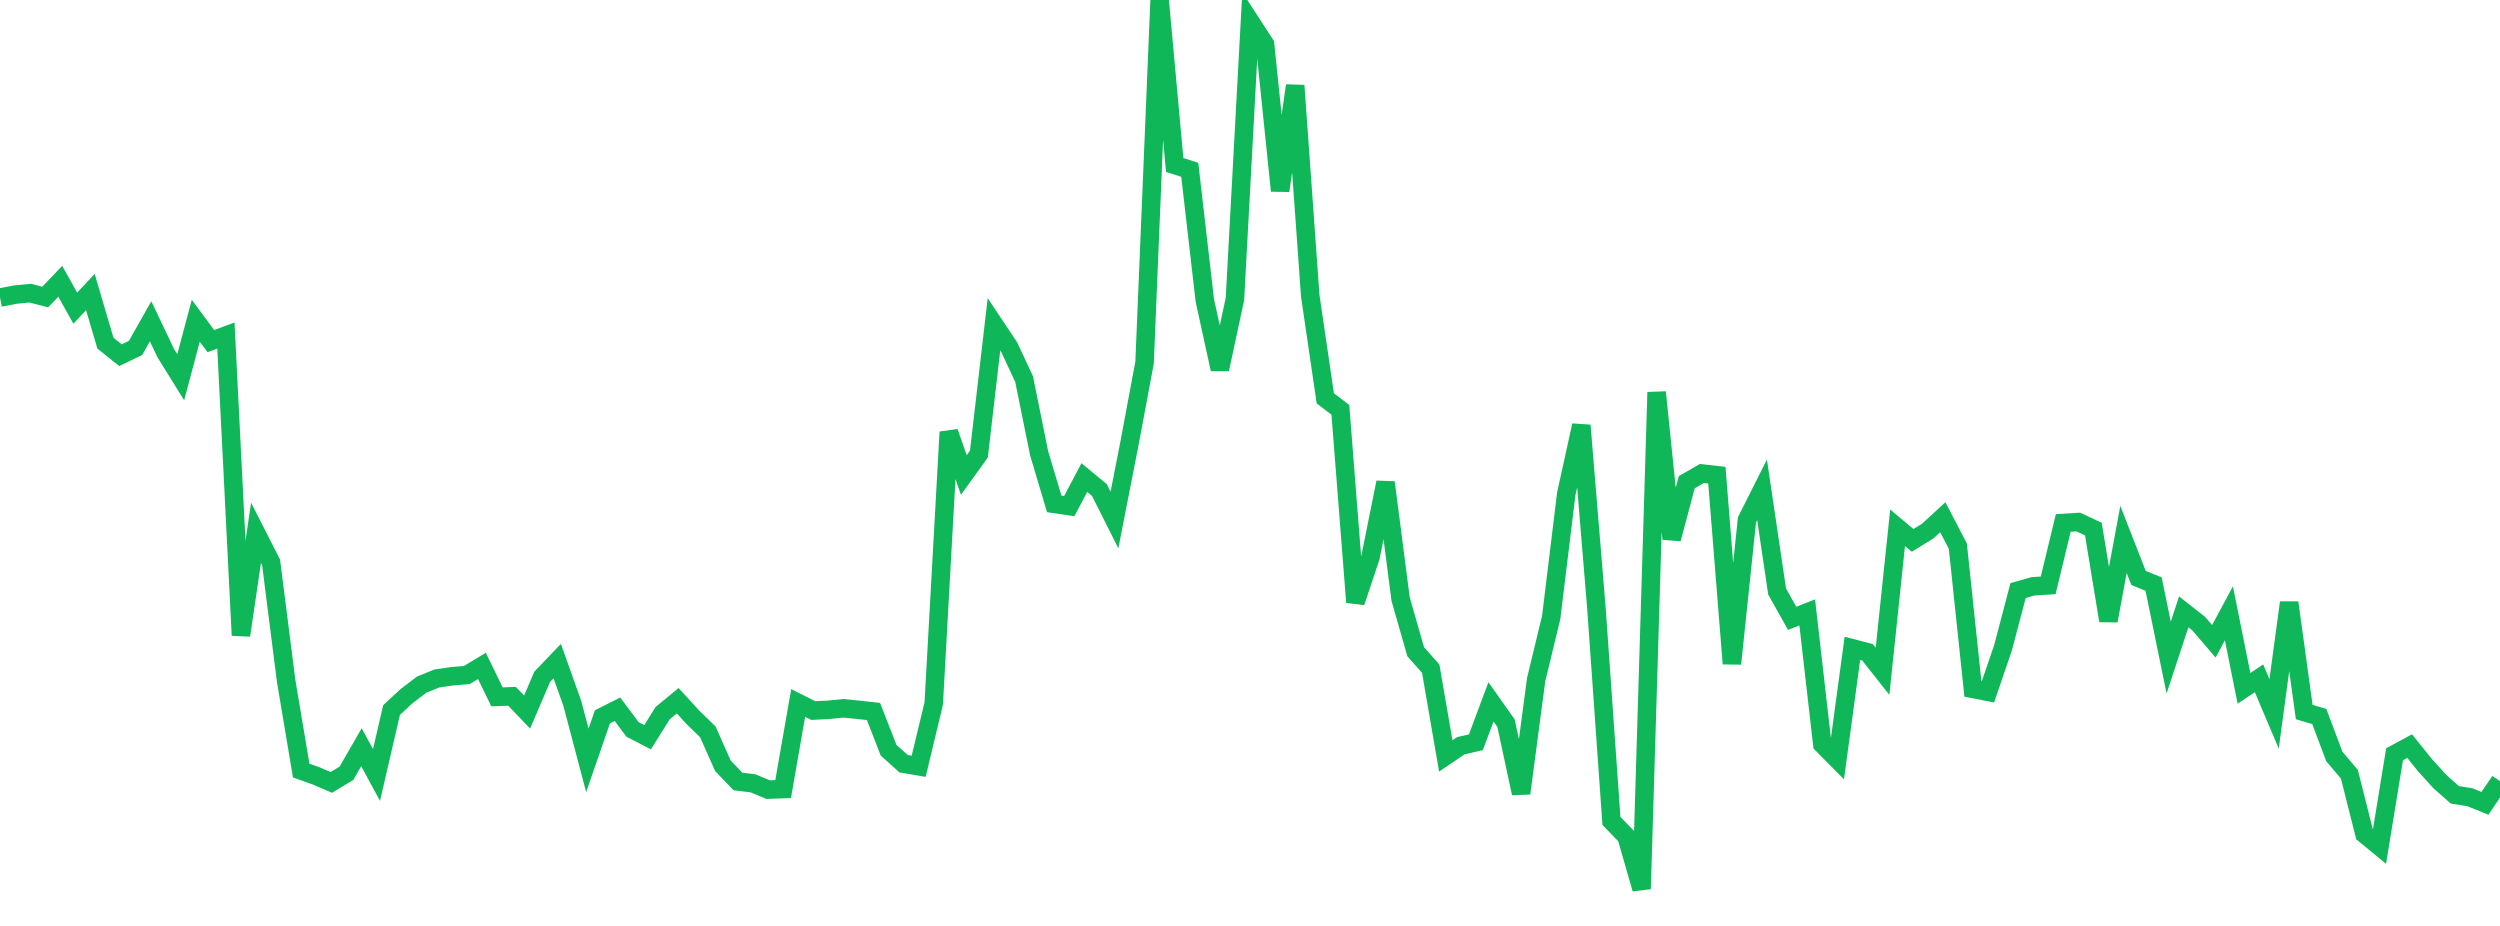 <?xml version="1.0" standalone="no"?>
<!DOCTYPE svg PUBLIC "-//W3C//DTD SVG 1.1//EN" "http://www.w3.org/Graphics/SVG/1.1/DTD/svg11.dtd">
<svg width="135" height="50" viewBox="0 0 135 50" preserveAspectRatio="none" class="sparkline" xmlns="http://www.w3.org/2000/svg"
xmlns:xlink="http://www.w3.org/1999/xlink"><path  class="sparkline--line" d="M 0 16.07 L 0 16.07 L 0.813 15.91 L 1.627 15.83 L 2.44 16.04 L 3.253 15.19 L 4.066 16.64 L 4.88 15.77 L 5.693 18.53 L 6.506 19.18 L 7.319 18.79 L 8.133 17.35 L 8.946 19.06 L 9.759 20.37 L 10.572 17.32 L 11.386 18.42 L 12.199 18.12 L 13.012 34.31 L 13.825 28.77 L 14.639 30.37 L 15.452 36.77 L 16.265 41.61 L 17.078 41.9 L 17.892 42.25 L 18.705 41.76 L 19.518 40.35 L 20.331 41.85 L 21.145 38.34 L 21.958 37.59 L 22.771 36.97 L 23.584 36.64 L 24.398 36.52 L 25.211 36.45 L 26.024 35.96 L 26.837 37.63 L 27.651 37.6 L 28.464 38.45 L 29.277 36.55 L 30.09 35.7 L 30.904 37.98 L 31.717 41.06 L 32.53 38.71 L 33.343 38.3 L 34.157 39.39 L 34.97 39.81 L 35.783 38.51 L 36.596 37.84 L 37.41 38.73 L 38.223 39.52 L 39.036 41.35 L 39.849 42.2 L 40.663 42.3 L 41.476 42.64 L 42.289 42.61 L 43.102 37.96 L 43.916 38.37 L 44.729 38.33 L 45.542 38.25 L 46.355 38.33 L 47.169 38.42 L 47.982 40.51 L 48.795 41.24 L 49.608 41.38 L 50.422 37.99 L 51.235 23.33 L 52.048 25.65 L 52.861 24.52 L 53.675 17.51 L 54.488 18.73 L 55.301 20.47 L 56.114 24.48 L 56.928 27.21 L 57.741 27.33 L 58.554 25.79 L 59.367 26.46 L 60.181 28.08 L 60.994 23.93 L 61.807 19.58 L 62.62 0 L 63.434 8.91 L 64.247 9.17 L 65.06 16.22 L 65.873 19.94 L 66.687 16.14 L 67.5 1.14 L 68.313 2.39 L 69.127 10.3 L 69.94 4.62 L 70.753 15.97 L 71.566 21.51 L 72.38 22.13 L 73.193 32.52 L 74.006 30.09 L 74.819 26.05 L 75.633 32.35 L 76.446 35.19 L 77.259 36.11 L 78.072 40.82 L 78.886 40.27 L 79.699 40.08 L 80.512 37.9 L 81.325 39.05 L 82.139 42.84 L 82.952 36.7 L 83.765 33.34 L 84.578 26.67 L 85.392 22.97 L 86.205 32.82 L 87.018 44.33 L 87.831 45.17 L 88.645 48 L 89.458 21.18 L 90.271 29.1 L 91.084 26.04 L 91.898 25.57 L 92.711 25.66 L 93.524 35.84 L 94.337 28.07 L 95.151 26.45 L 95.964 31.94 L 96.777 33.39 L 97.59 33.07 L 98.404 40.19 L 99.217 41.01 L 100.03 35.01 L 100.843 35.22 L 101.657 36.25 L 102.47 28.5 L 103.283 29.18 L 104.096 28.68 L 104.91 27.93 L 105.723 29.49 L 106.536 37.2 L 107.349 37.36 L 108.163 34.98 L 108.976 31.89 L 109.789 31.66 L 110.602 31.61 L 111.416 28.24 L 112.229 28.19 L 113.042 28.57 L 113.855 33.52 L 114.669 29.13 L 115.482 31.21 L 116.295 31.54 L 117.108 35.51 L 117.922 33.04 L 118.735 33.68 L 119.548 34.63 L 120.361 33.12 L 121.175 37.17 L 121.988 36.63 L 122.801 38.55 L 123.614 32.54 L 124.428 38.45 L 125.241 38.69 L 126.054 40.85 L 126.867 41.81 L 127.681 45.04 L 128.494 45.71 L 129.307 40.73 L 130.12 40.29 L 130.934 41.3 L 131.747 42.2 L 132.56 42.92 L 133.373 43.05 L 134.187 43.38 L 135 42.18" fill="none" stroke-width="1" stroke="#10b759"></path></svg>